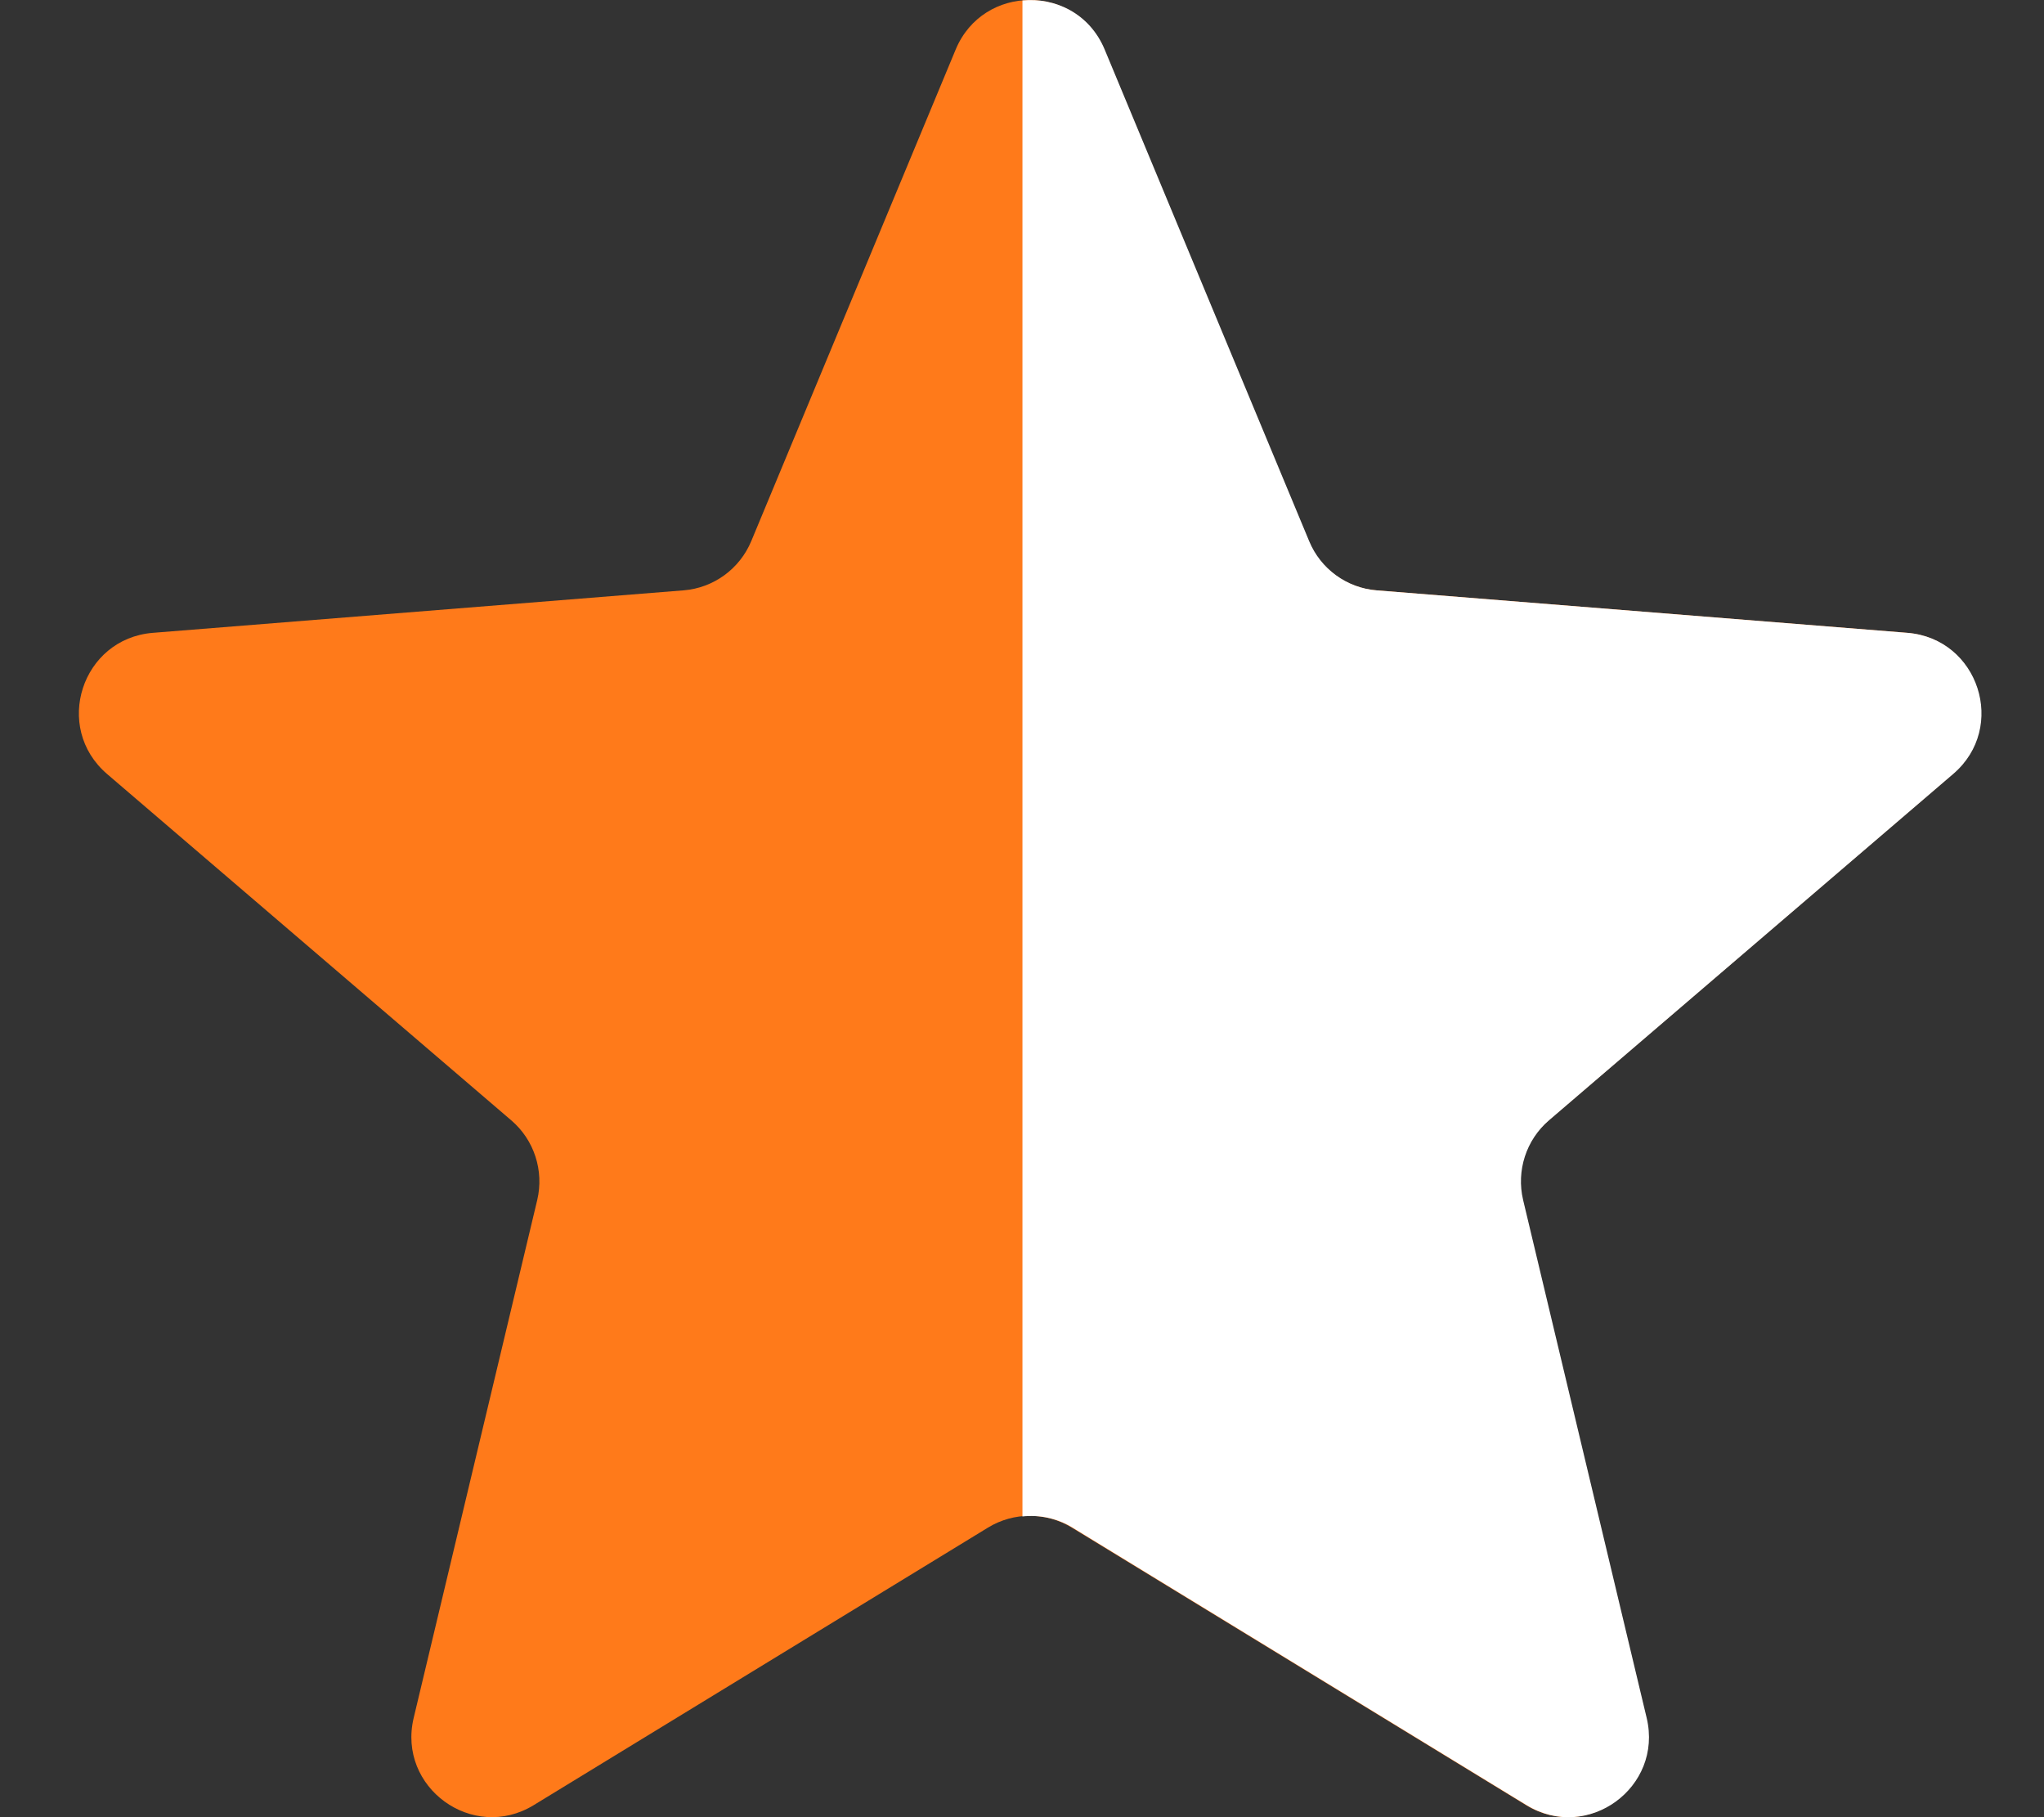 <svg width="18" height="16" viewBox="0 0 18 16" fill="none" xmlns="http://www.w3.org/2000/svg">
<rect x="0" y="0" width="18" height="16" fill="#333333" stroke="none"/>
<path d="M8.416 0.436C8.658 -0.145 9.481 -0.145 9.723 0.436L11.523 4.764C11.625 5.009 11.855 5.177 12.12 5.198L16.793 5.572C17.42 5.623 17.674 6.405 17.196 6.815L13.636 9.865C13.434 10.037 13.347 10.308 13.408 10.566L14.496 15.126C14.642 15.738 13.976 16.222 13.439 15.894L9.438 13.45C9.212 13.312 8.927 13.312 8.701 13.45L4.7 15.894C4.163 16.222 3.497 15.738 3.643 15.126L4.731 10.566C4.792 10.308 4.704 10.037 4.503 9.865L0.943 6.815C0.465 6.405 0.719 5.623 1.346 5.572L6.019 5.198C6.284 5.177 6.514 5.009 6.616 4.764L8.416 0.436Z" fill="#FF7A1A"/>
<path d="M9.004 0.004C9.293 -0.024 9.596 0.119 9.728 0.436L11.529 4.765C11.63 5.009 11.86 5.177 12.124 5.198L16.798 5.572C17.425 5.623 17.679 6.405 17.201 6.814L13.641 9.864C13.439 10.037 13.352 10.308 13.413 10.566L14.501 15.126C14.647 15.738 13.982 16.222 13.445 15.895L9.444 13.45C9.31 13.368 9.155 13.336 9.004 13.352V0.004Z" fill="white"/>
</svg>
